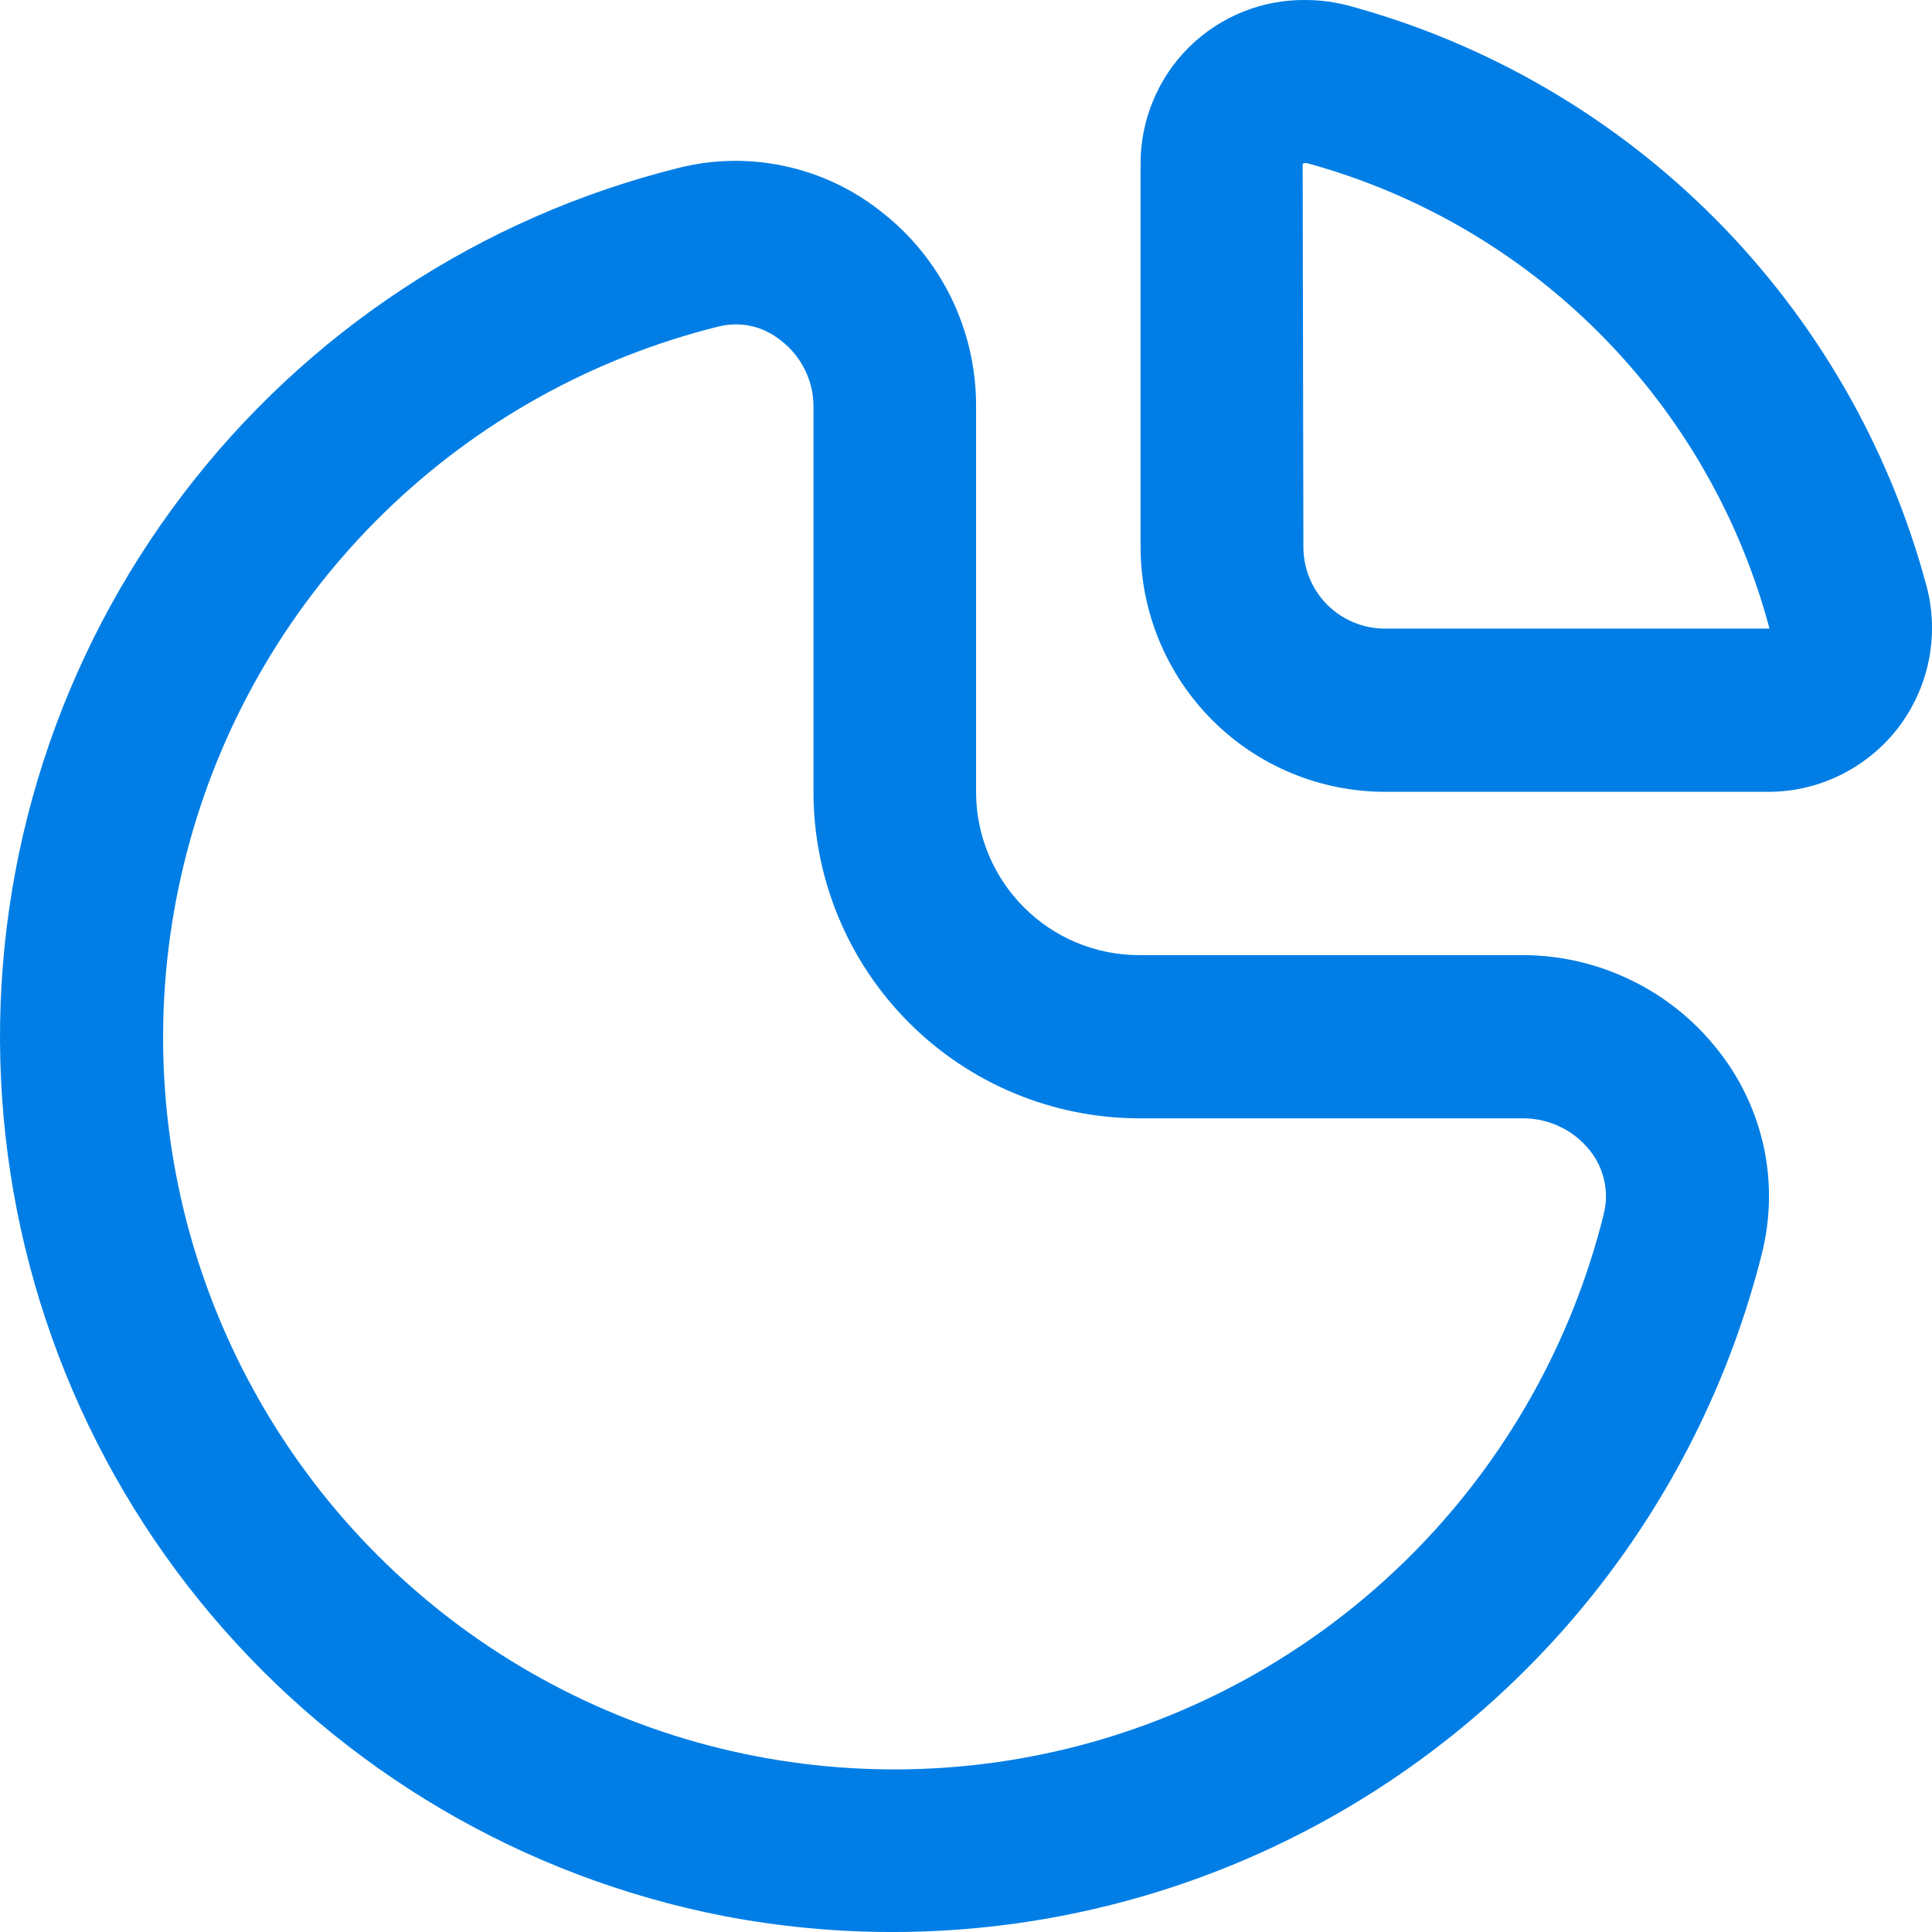 <svg width="19" height="19" viewBox="0 0 19 19" fill="none" xmlns="http://www.w3.org/2000/svg">
<path d="M14.981 9.393H11.202C10.777 9.393 10.369 9.224 10.069 8.922C9.768 8.621 9.599 8.213 9.599 7.787V3.993C9.6 3.624 9.516 3.259 9.354 2.927C9.192 2.596 8.956 2.306 8.664 2.08C8.388 1.861 8.064 1.708 7.719 1.634C7.375 1.559 7.017 1.565 6.675 1.651C4.732 2.134 3.011 3.267 1.798 4.863C0.584 6.458 -0.049 8.421 0.003 10.425C0.055 12.43 0.788 14.357 2.082 15.887C3.376 17.418 5.153 18.46 7.118 18.843C9.329 19.266 11.617 18.828 13.515 17.616C15.413 16.405 16.777 14.514 17.327 12.329C17.413 11.986 17.42 11.627 17.346 11.281C17.271 10.935 17.119 10.611 16.9 10.334C16.672 10.042 16.381 9.805 16.048 9.643C15.716 9.48 15.351 9.394 14.981 9.393ZM15.773 11.936C15.466 13.174 14.836 14.308 13.948 15.222C13.06 16.136 11.945 16.797 10.718 17.139C9.49 17.48 8.195 17.488 6.963 17.164C5.731 16.839 4.608 16.192 3.708 15.29C2.808 14.388 2.163 13.262 1.839 12.029C1.516 10.795 1.526 9.498 1.868 8.269C2.209 7.04 2.871 5.925 3.784 5.036C4.698 4.147 5.831 3.518 7.067 3.211C7.173 3.185 7.283 3.183 7.39 3.207C7.496 3.231 7.595 3.28 7.68 3.349C7.779 3.425 7.86 3.523 7.915 3.635C7.971 3.747 8 3.871 8 3.996V7.787C8 8.639 8.338 9.456 8.94 10.058C9.541 10.66 10.357 10.998 11.207 10.998H14.985C15.111 10.999 15.235 11.028 15.349 11.084C15.462 11.139 15.561 11.22 15.639 11.319C15.707 11.405 15.754 11.505 15.777 11.612C15.801 11.719 15.799 11.83 15.772 11.936H15.773Z" fill="#007EE5"/>
<path d="M18.939 5.737C18.57 4.378 17.853 3.139 16.859 2.143C15.865 1.147 14.629 0.428 13.272 0.058C13.13 0.02 12.983 0 12.836 7.24604e-05C12.624 -0.002 12.414 0.038 12.218 0.118C12.021 0.198 11.843 0.316 11.692 0.465C11.542 0.614 11.422 0.792 11.341 0.988C11.259 1.183 11.217 1.394 11.217 1.606V5.379C11.217 6.018 11.471 6.63 11.922 7.082C12.373 7.534 12.985 7.787 13.623 7.787H17.406C17.653 7.785 17.897 7.725 18.117 7.613C18.338 7.501 18.53 7.34 18.679 7.142C18.827 6.943 18.928 6.713 18.973 6.47C19.018 6.226 19.007 5.975 18.939 5.737ZM16.937 6.182H13.619C13.407 6.182 13.203 6.097 13.052 5.947C12.902 5.796 12.818 5.592 12.818 5.379L12.811 1.611C12.817 1.607 12.824 1.605 12.831 1.604H12.852C13.944 1.902 14.939 2.481 15.737 3.285C16.536 4.088 17.11 5.087 17.402 6.182H16.937Z" fill="#007EE5"/>
</svg>
